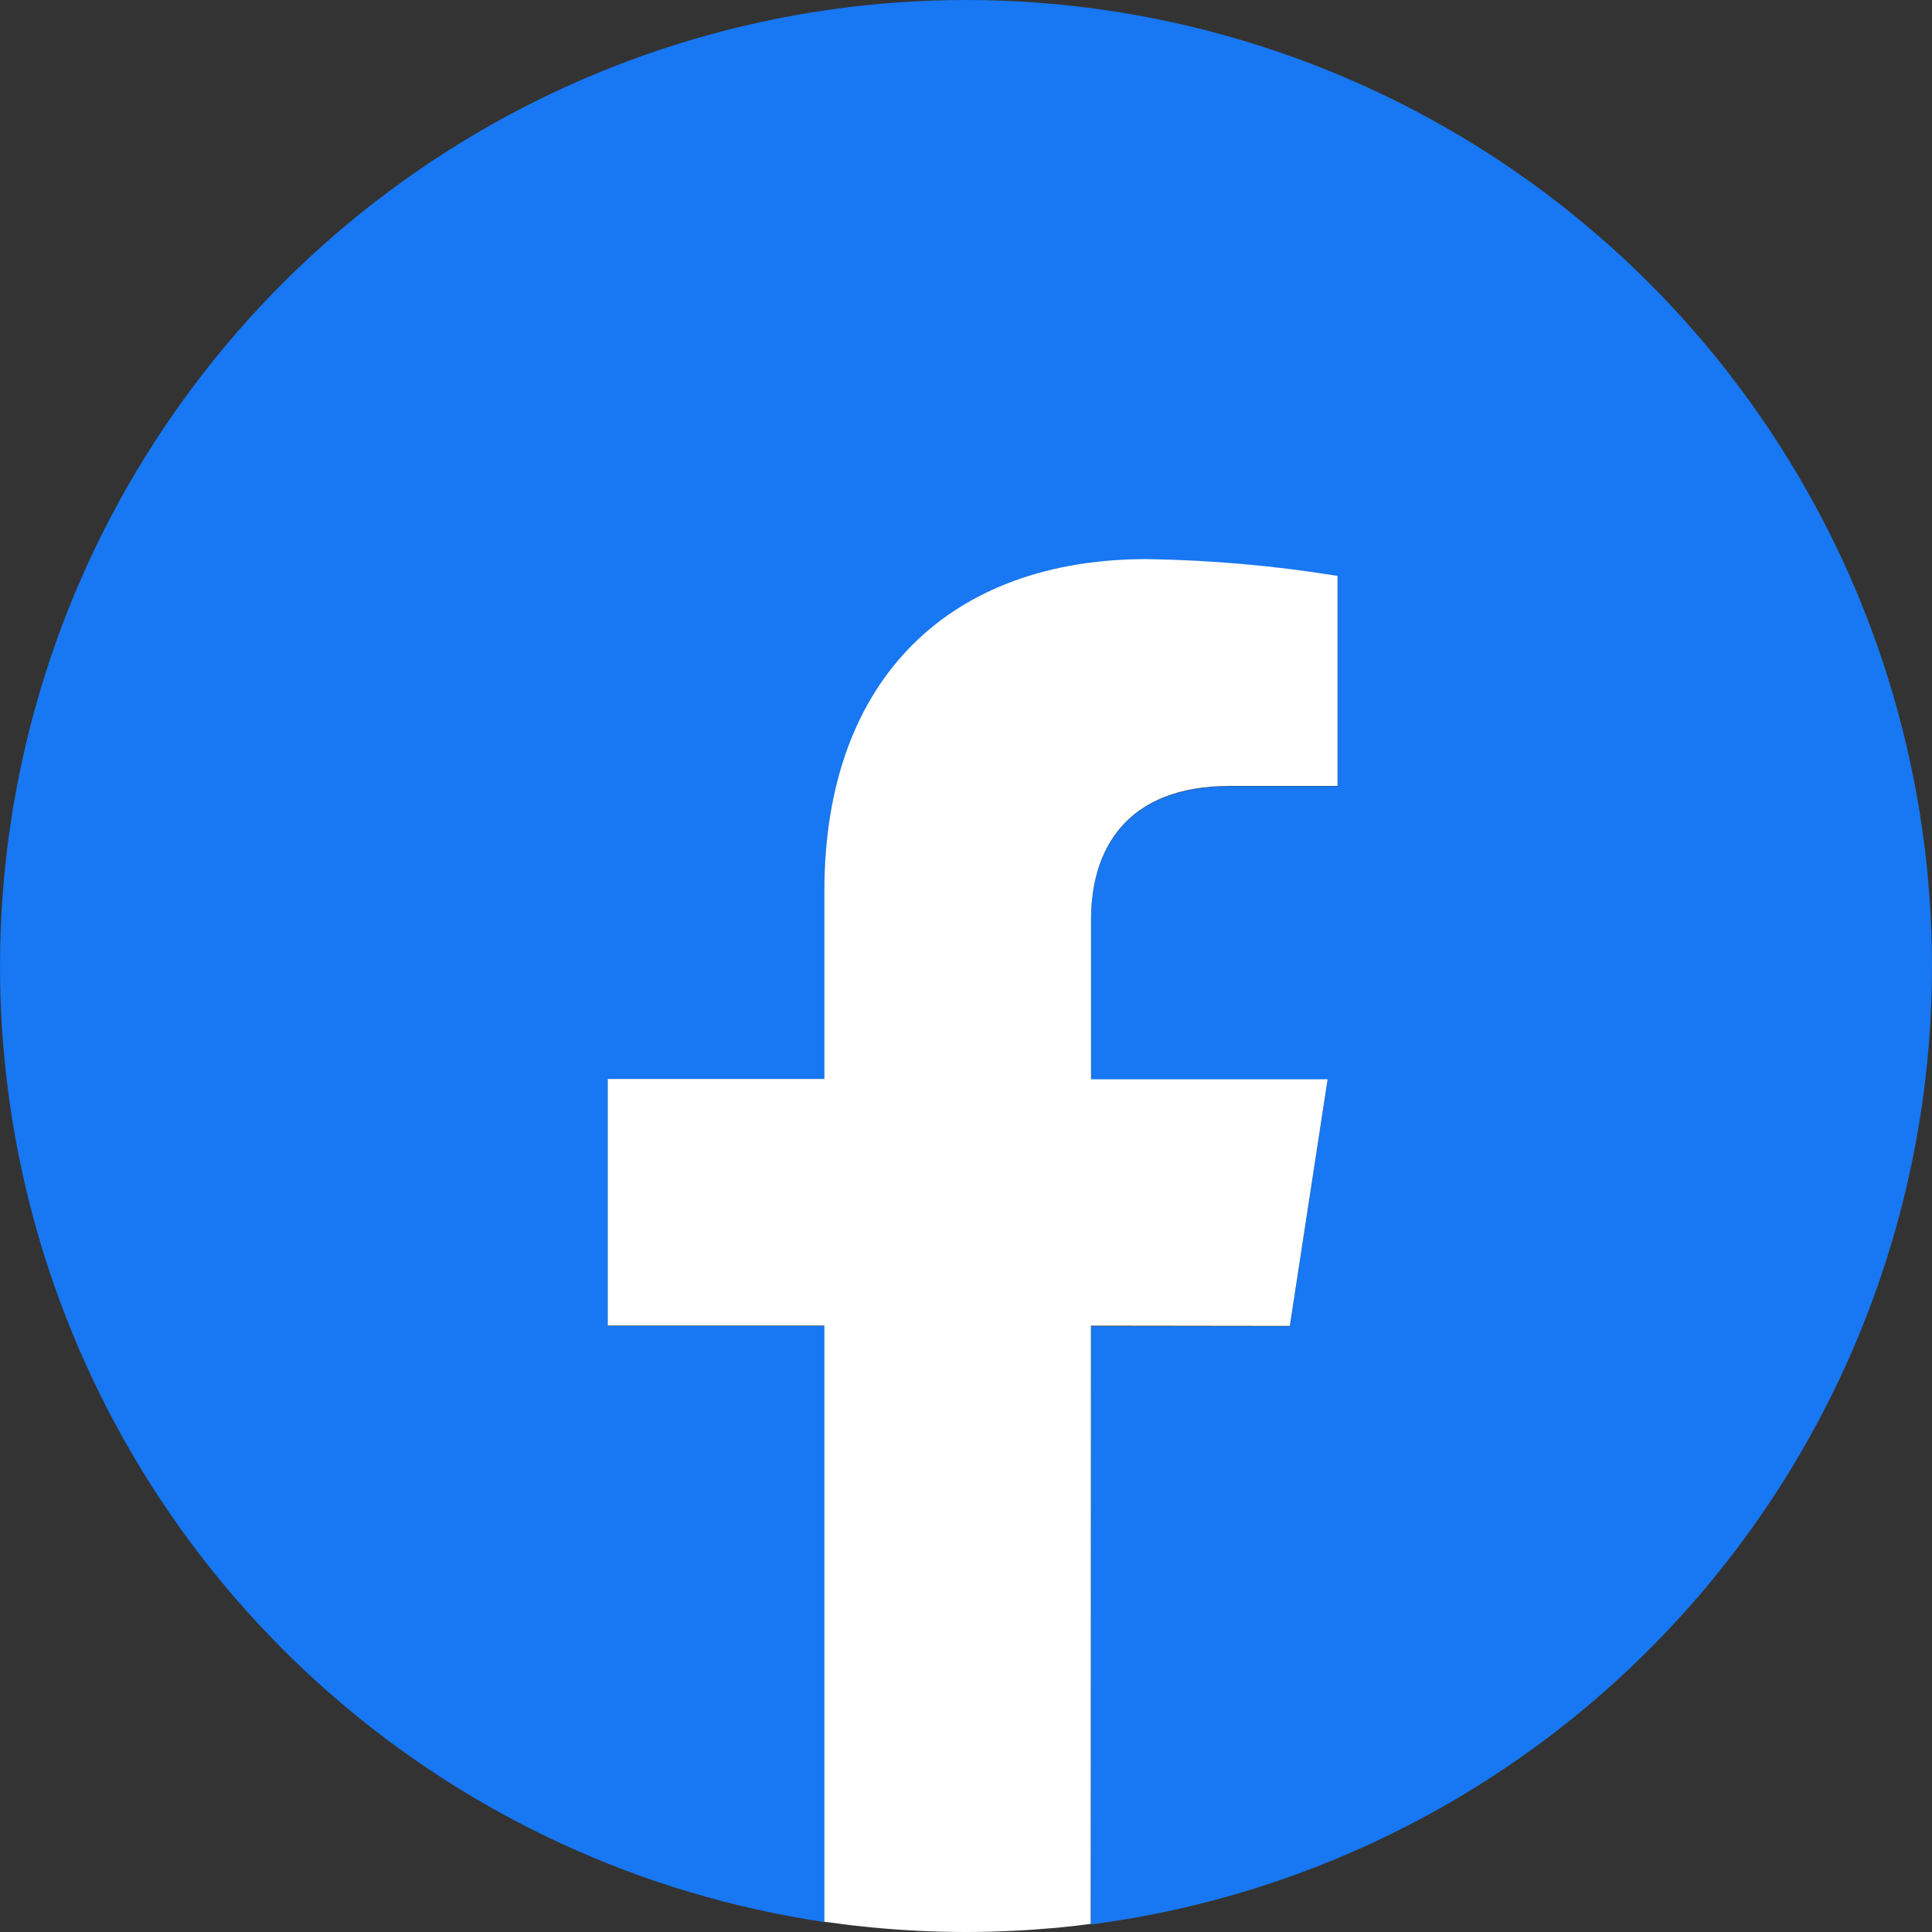 <svg width="46" height="46" viewBox="0 0 46 46" fill="none" xmlns="http://www.w3.org/2000/svg">
<rect x="0" y="0" width="46" height="46" fill="#333333" stroke="none"/>
<path d="M46 23.006C46 18.599 44.735 14.286 42.355 10.578C39.976 6.87 36.582 3.924 32.577 2.089C28.571 0.254 24.124 -0.391 19.763 0.229C15.401 0.849 11.31 2.709 7.975 5.587C4.64 8.466 2.201 12.242 0.949 16.466C-0.303 20.691 -0.316 25.186 0.911 29.417C2.139 33.649 4.556 37.439 7.874 40.336C11.193 43.234 15.273 45.117 19.631 45.763V31.569H14.474V25.697H19.631V21.221C19.631 16.13 22.662 13.319 27.302 13.319C28.825 13.341 30.345 13.475 31.849 13.719V18.72H29.288C26.765 18.72 25.978 20.287 25.978 21.893V25.705H31.611L30.711 31.578H25.979L25.973 45.821C31.512 45.099 36.598 42.385 40.284 38.187C43.969 33.989 46.001 28.592 46 23.006Z" fill="#1877F2"/>
<path d="M30.71 31.57L31.61 25.698H25.977V21.886C25.977 20.28 26.764 18.713 29.287 18.713H31.846V13.712C30.342 13.468 28.822 13.334 27.299 13.312C22.659 13.312 19.628 16.124 19.628 21.214V25.69H14.471V31.561H19.628V45.756C19.712 45.769 19.797 45.777 19.882 45.788C20.163 45.829 20.445 45.861 20.728 45.888C21.475 45.961 22.228 46 22.997 46C23.725 46 24.444 45.963 25.155 45.9C25.372 45.876 25.59 45.859 25.807 45.827L25.969 45.807L25.975 31.564L30.71 31.57Z" fill="white"/>
</svg>
